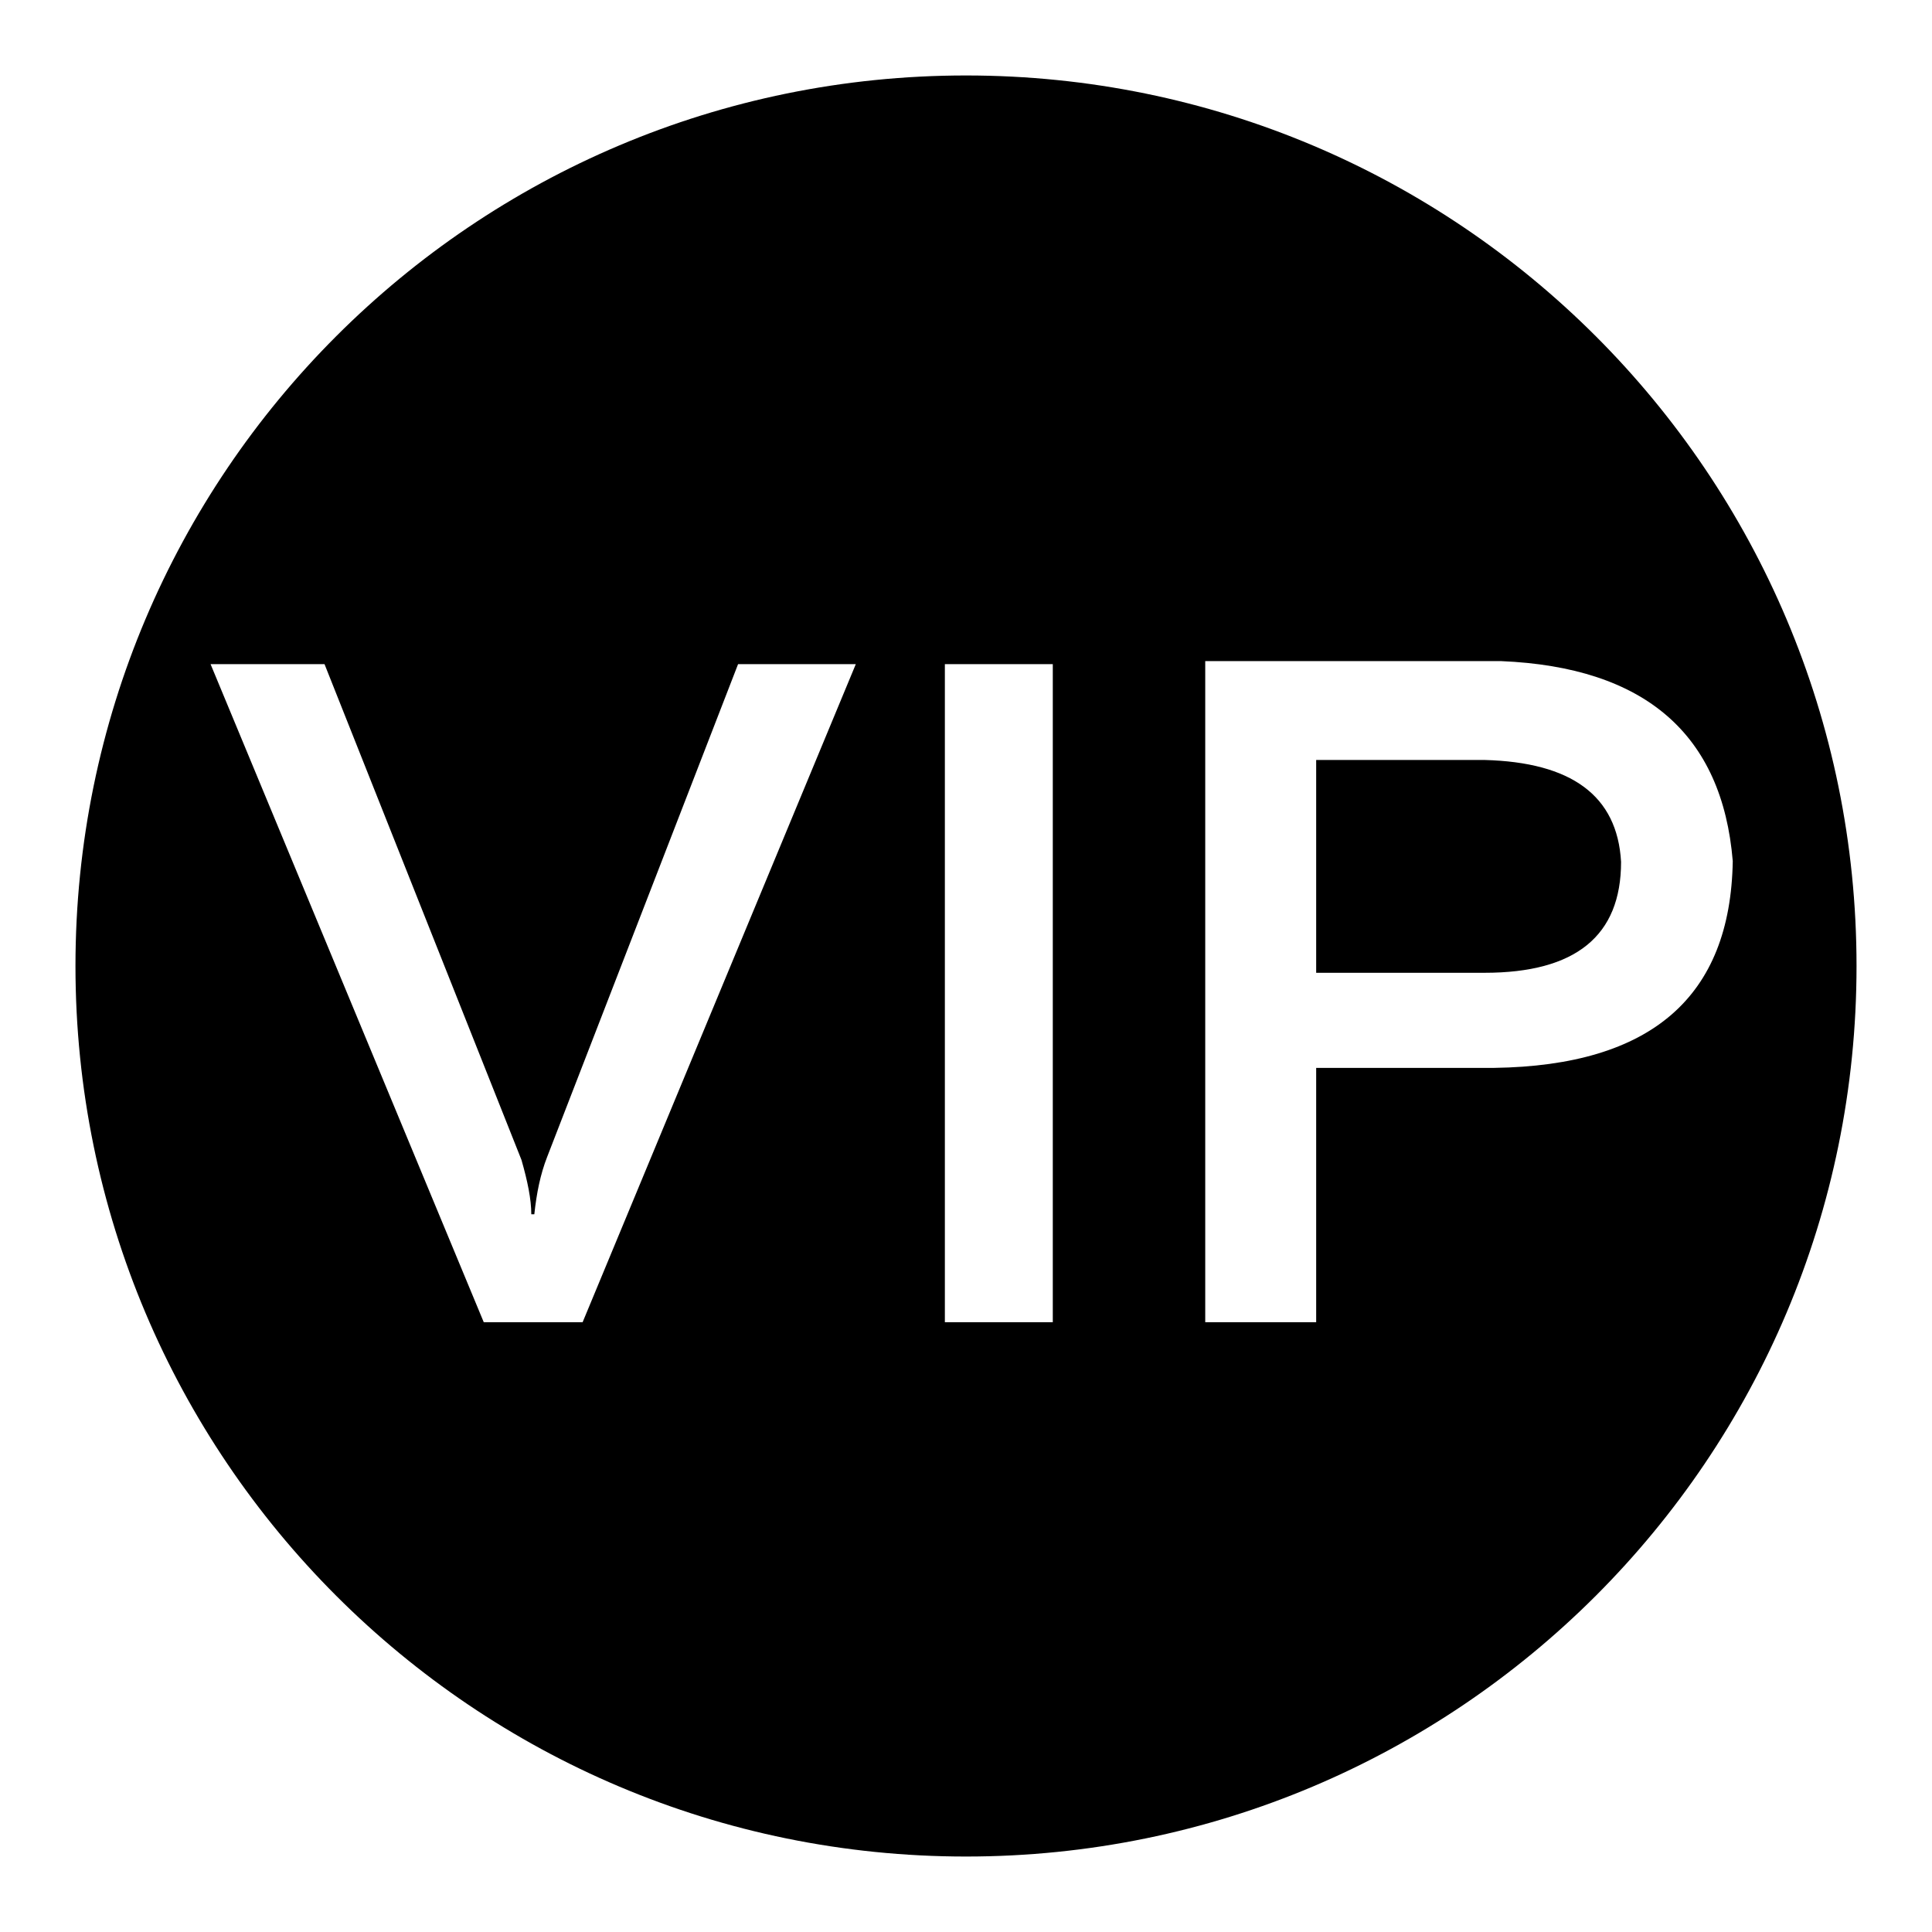 <?xml version="1.0" encoding="utf-8"?>
<!-- Svg Vector Icons : http://www.onlinewebfonts.com/icon -->
<!DOCTYPE svg PUBLIC "-//W3C//DTD SVG 1.1//EN" "http://www.w3.org/Graphics/SVG/1.1/DTD/svg11.dtd">
<svg version="1.1" xmlns="http://www.w3.org/2000/svg" xmlns:xlink="http://www.w3.org/1999/xlink" x="0px" y="0px" viewBox="0 0 256 256" enable-background="new 0 0 256 256" xml:space="preserve">
<g><g><path fill="#000000" d="M196.7,100.7h-22.3v28.2h22.3c12.1,0,18.1-4.9,18.1-14.7C214.3,105.4,208.2,101,196.7,100.7z M128,10C62.8,10,10,62.8,10,128c0,65.2,52.8,118,118,118c65.2,0,118-52.8,118-118C246,62.8,193.2,10,128,10z M77.2,175.2H64.1L27.9,88h15.1l26.1,65.7c0.8,2.8,1.3,5.2,1.3,7.2h0.4c0.3-2.8,0.8-5.3,1.7-7.6L97.8,88h15.6L77.2,175.2z M139.5,175.2h-14.3V88h14.3V175.2z M198,141.5h-23.6v33.7h-14.7V87.6h39.2c19.1,0.8,29.3,9.7,30.7,26.5C229.3,132.1,218.8,141.2,198,141.5z"/></g></g>
</svg>
